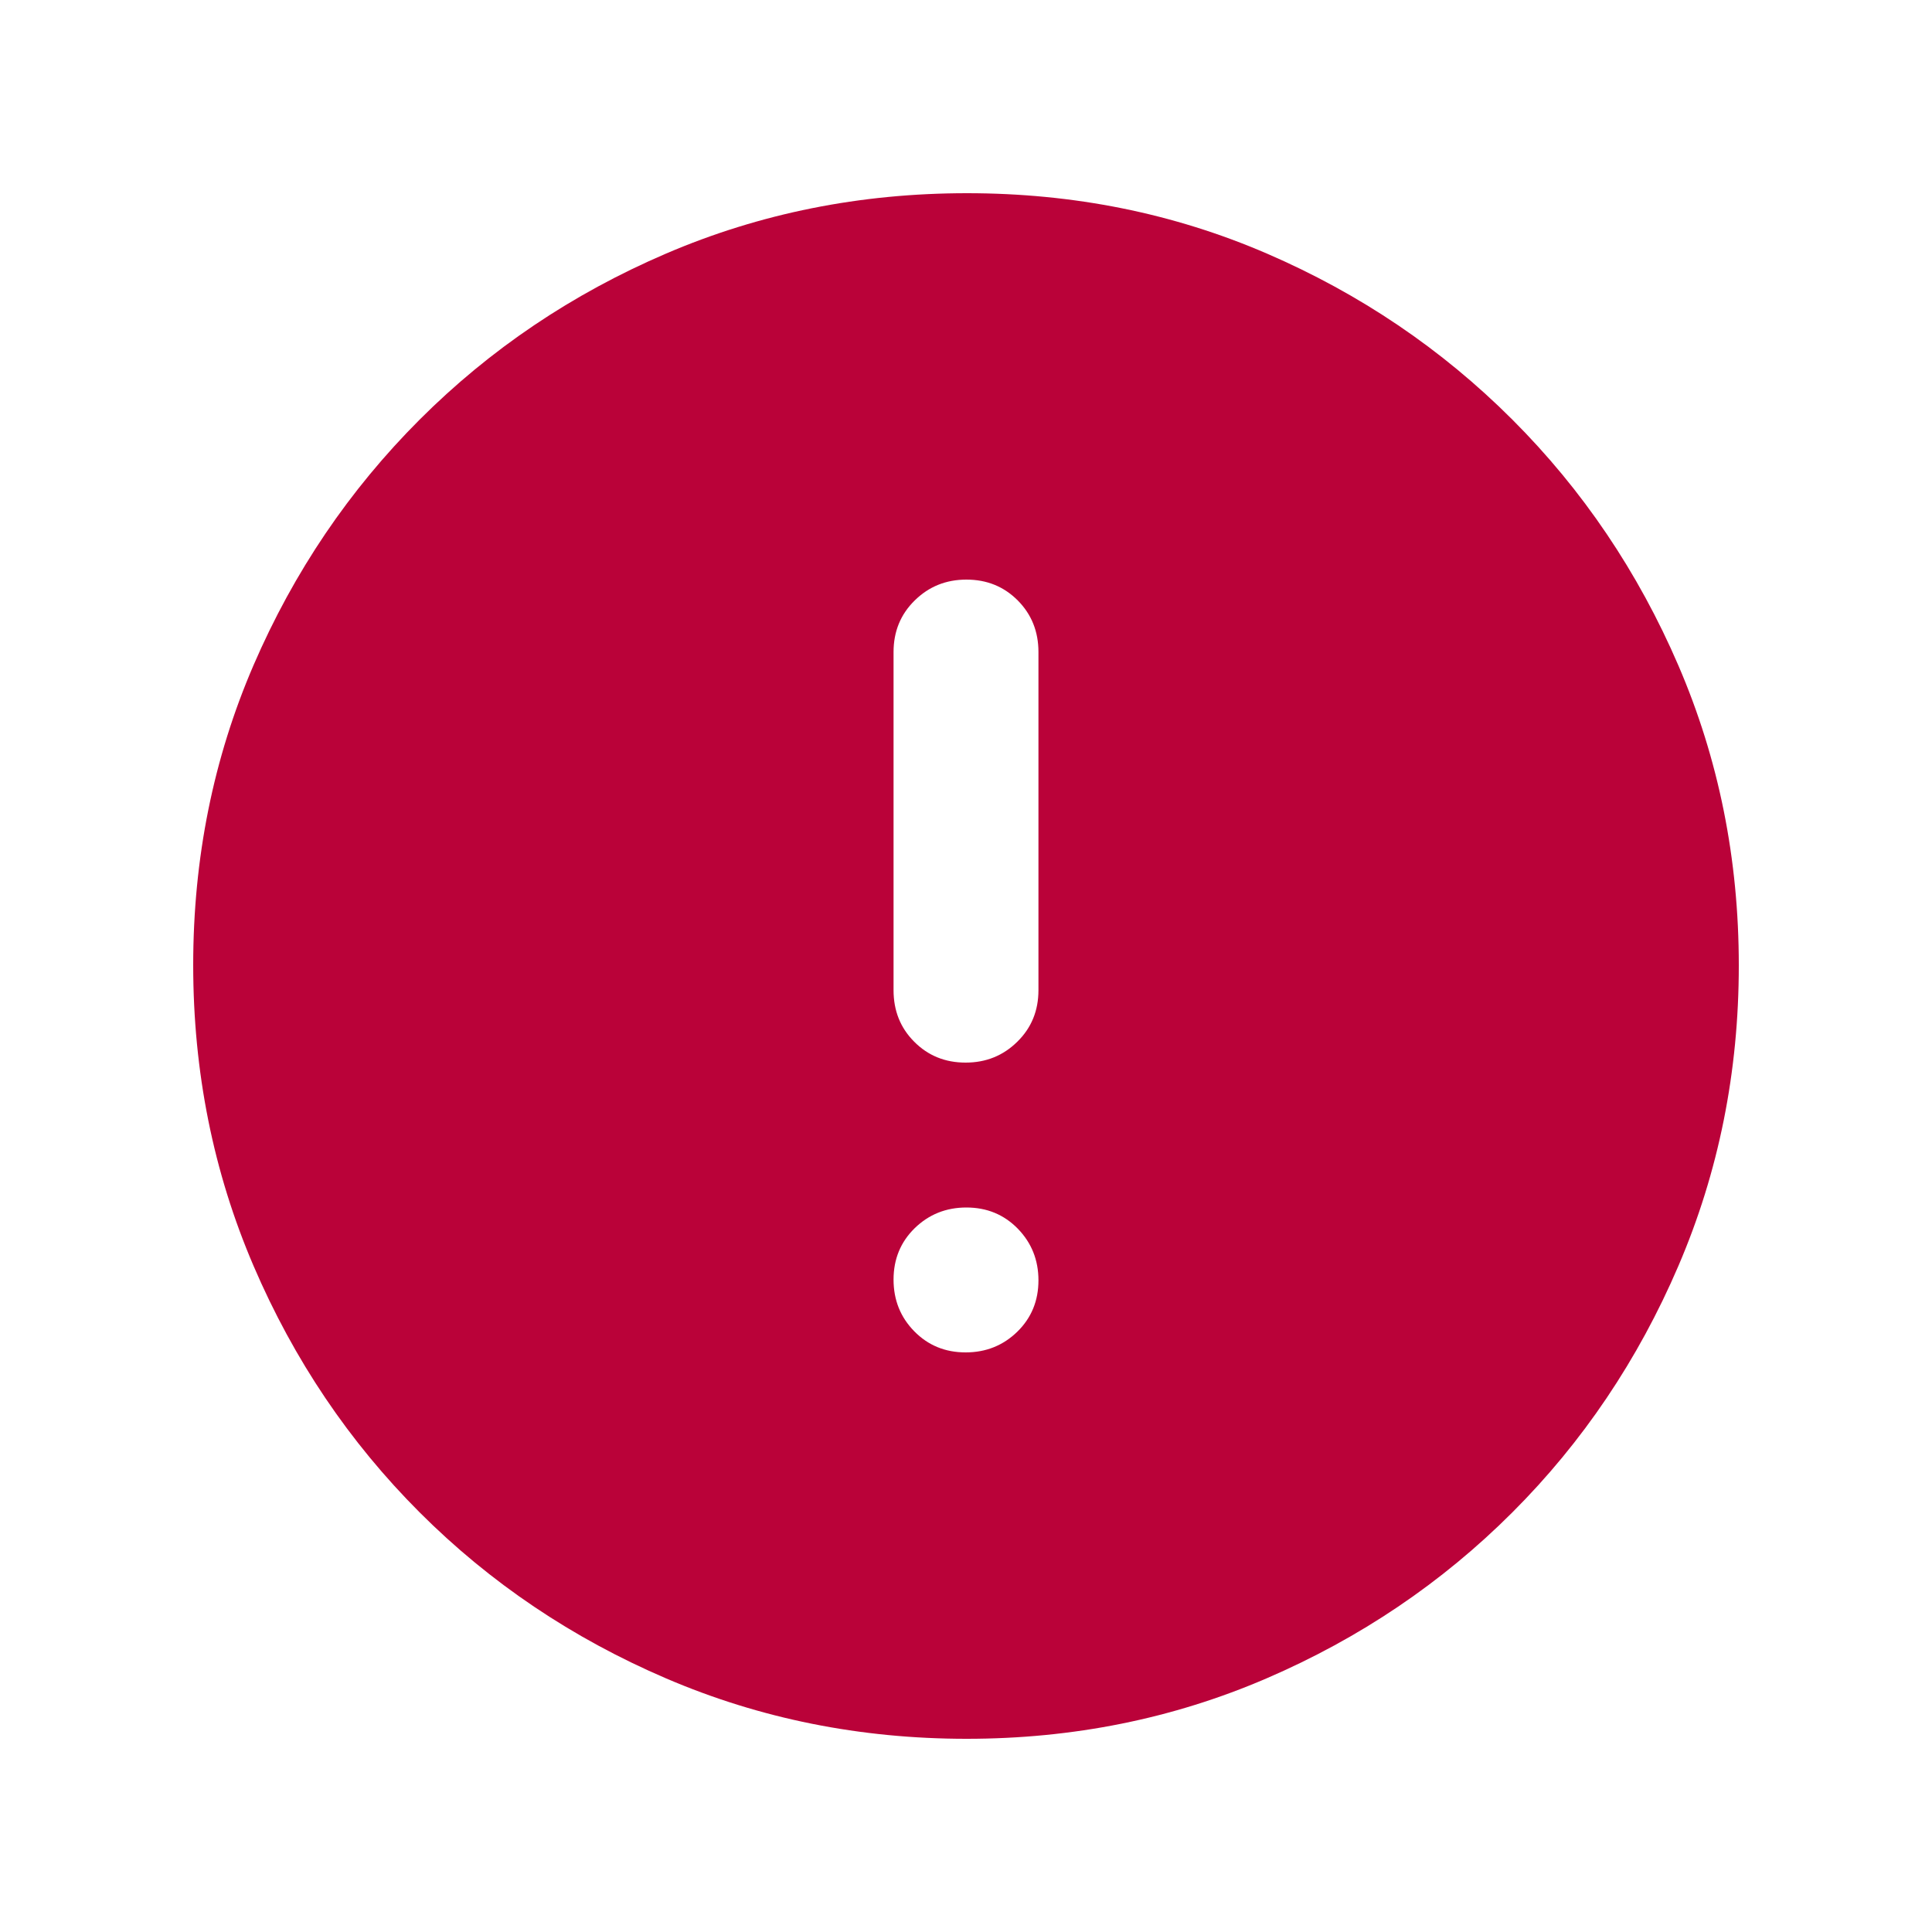 <svg width="20" height="20" viewBox="0 0 20 20" fill="none" xmlns="http://www.w3.org/2000/svg">
<path d="M9.996 14C10.207 14 10.385 13.928 10.531 13.786C10.677 13.643 10.75 13.466 10.75 13.254C10.75 13.043 10.678 12.865 10.536 12.719C10.393 12.573 10.216 12.5 10.004 12.5C9.793 12.5 9.615 12.572 9.469 12.714C9.323 12.857 9.25 13.034 9.25 13.246C9.25 13.457 9.321 13.635 9.464 13.781C9.607 13.927 9.784 14 9.996 14ZM9.996 11C10.207 11 10.385 10.928 10.531 10.784C10.677 10.641 10.75 10.463 10.75 10.25V6.75C10.75 6.537 10.678 6.359 10.536 6.216C10.393 6.072 10.216 6 10.004 6C9.793 6 9.615 6.072 9.469 6.216C9.323 6.359 9.25 6.537 9.25 6.75V10.25C9.25 10.463 9.321 10.641 9.464 10.784C9.607 10.928 9.784 11 9.996 11ZM10.006 18C8.905 18 7.868 17.792 6.896 17.375C5.924 16.958 5.073 16.385 4.344 15.656C3.615 14.927 3.042 14.077 2.625 13.105C2.208 12.133 2 11.095 2 9.99C2 8.886 2.208 7.851 2.625 6.885C3.042 5.92 3.615 5.073 4.344 4.344C5.073 3.615 5.923 3.042 6.895 2.625C7.867 2.208 8.905 2 10.01 2C11.114 2 12.149 2.208 13.115 2.625C14.08 3.042 14.927 3.615 15.656 4.344C16.385 5.073 16.958 5.922 17.375 6.89C17.792 7.858 18 8.893 18 9.994C18 11.095 17.792 12.132 17.375 13.104C16.958 14.076 16.385 14.927 15.656 15.656C14.927 16.385 14.078 16.958 13.11 17.375C12.142 17.792 11.107 18 10.006 18Z" fill="#BA0239"/>
</svg>
